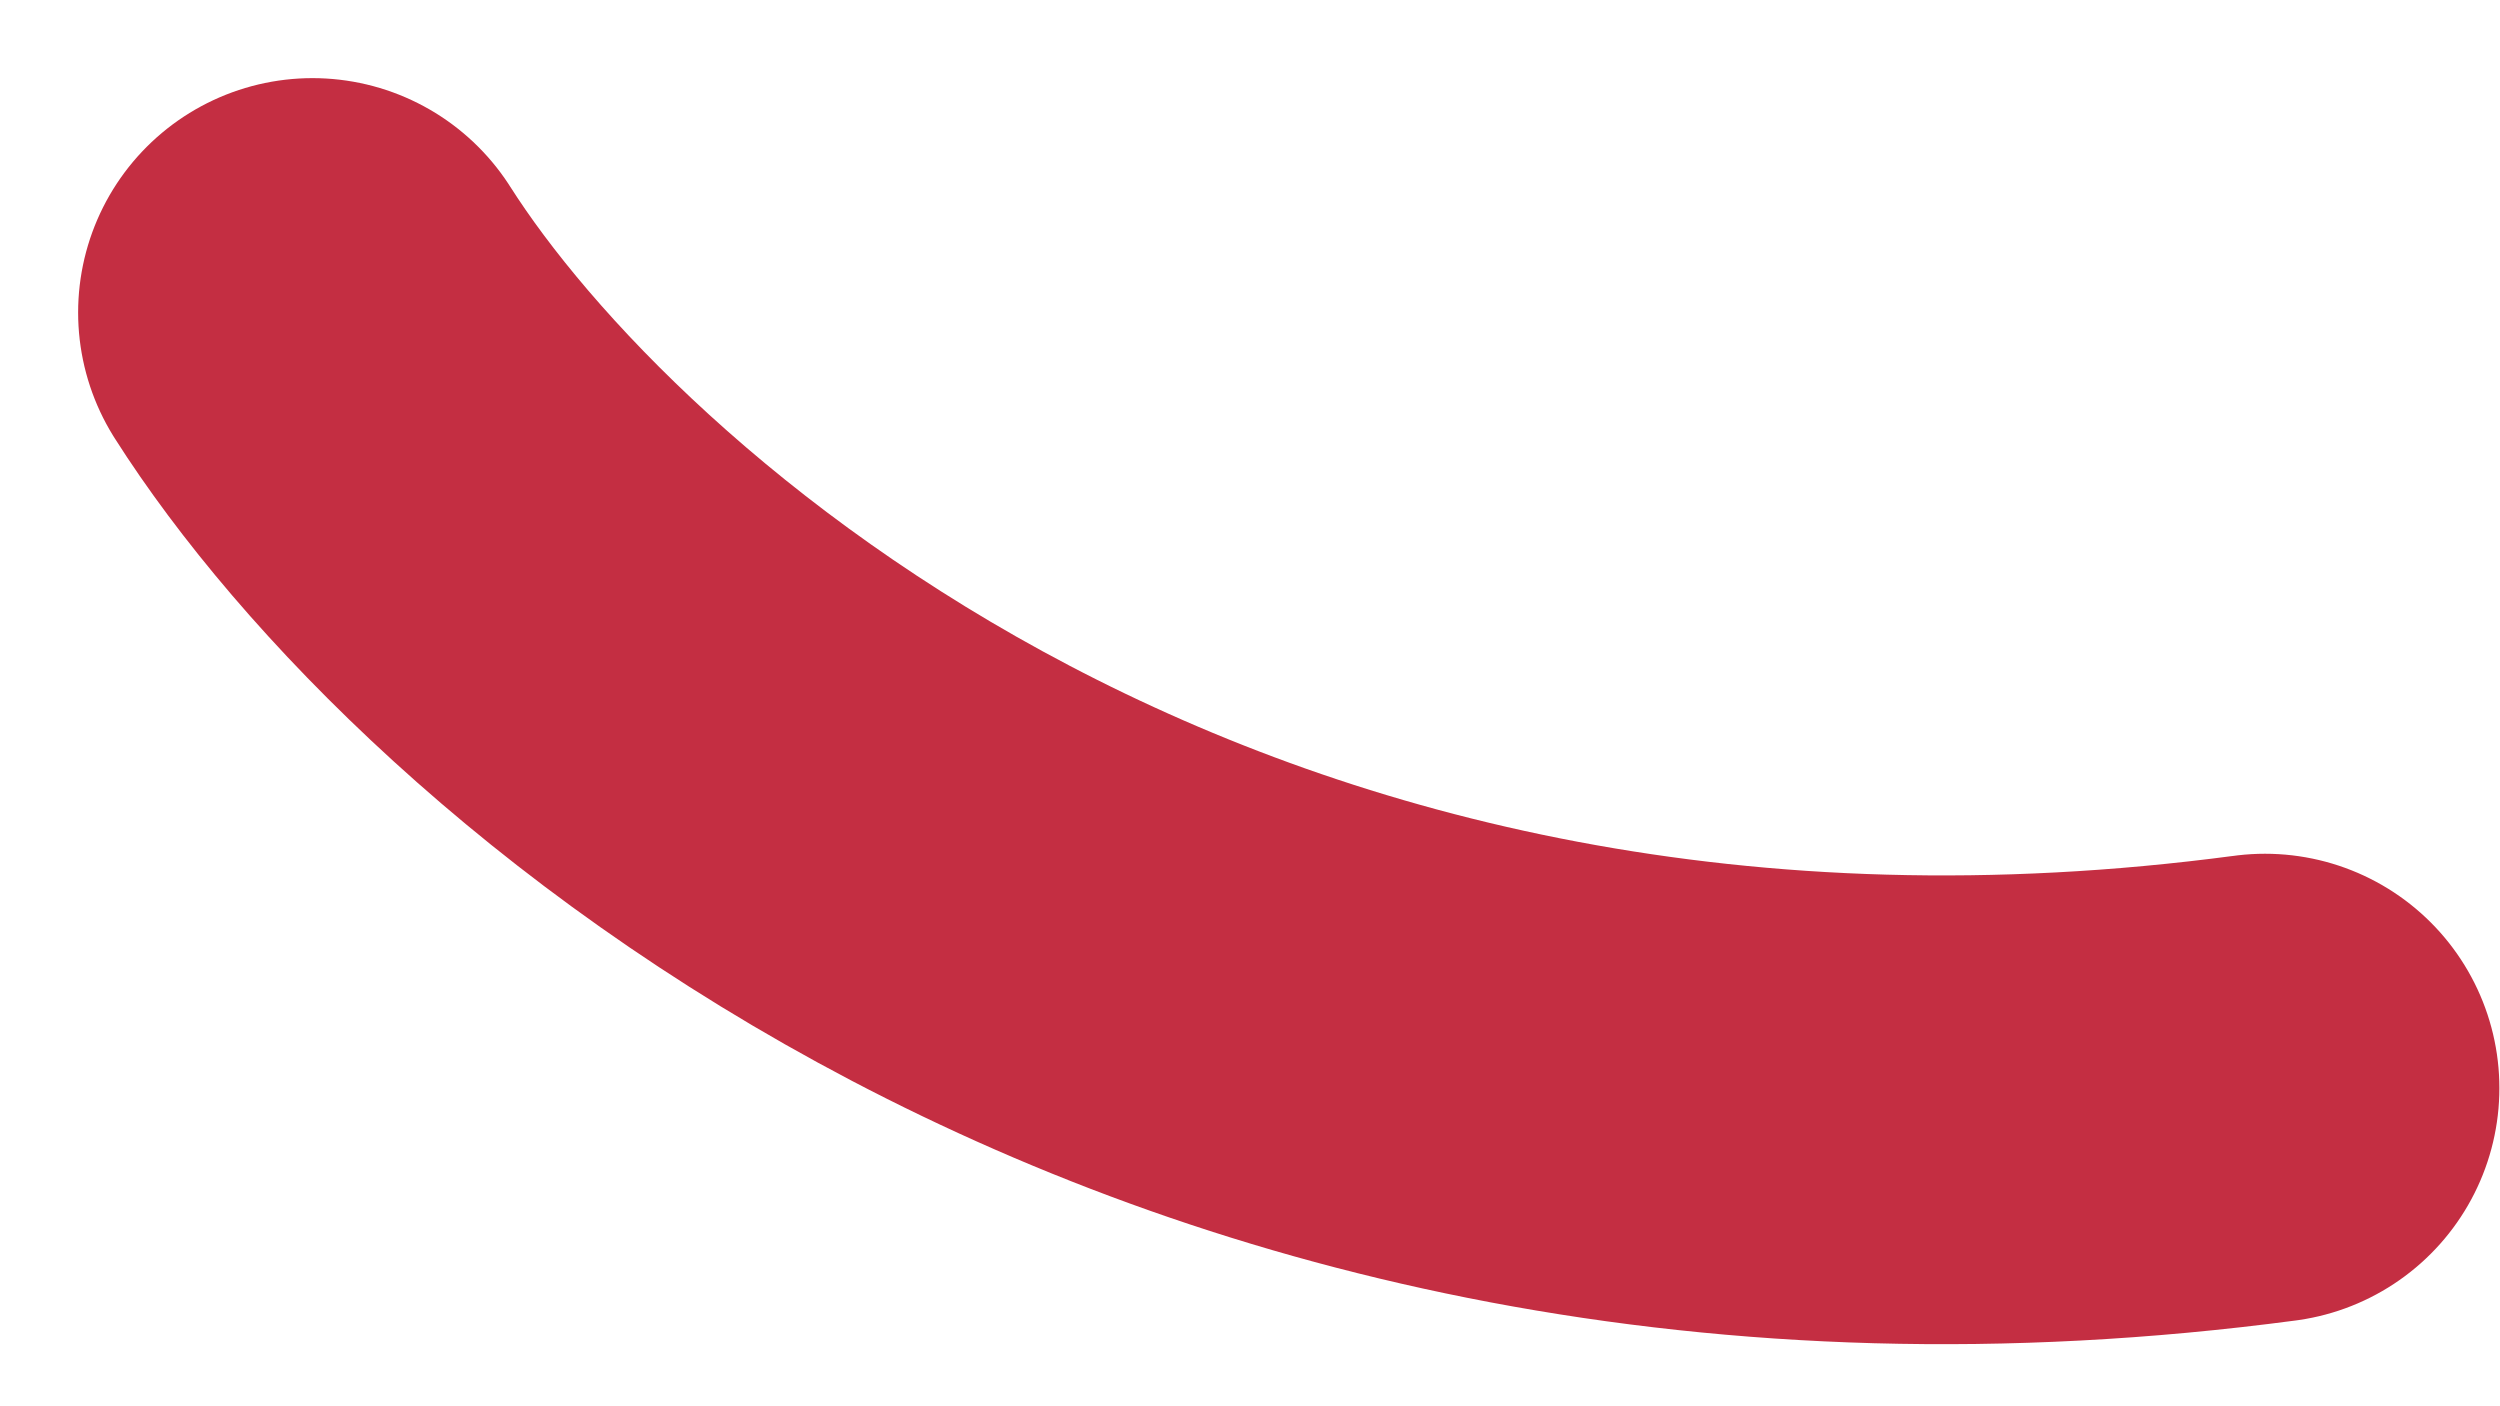 <?xml version="1.0" encoding="utf-8"?>
<svg xmlns="http://www.w3.org/2000/svg" fill="none" height="100%" overflow="visible" preserveAspectRatio="none" style="display: block;" viewBox="0 0 16 9" width="100%">
<path d="M2 2C3.294 4.037 7.606 7.88 14.496 6.964" id="Vector" stroke="#C42E42" stroke-linecap="round" stroke-width="3"/>
</svg>